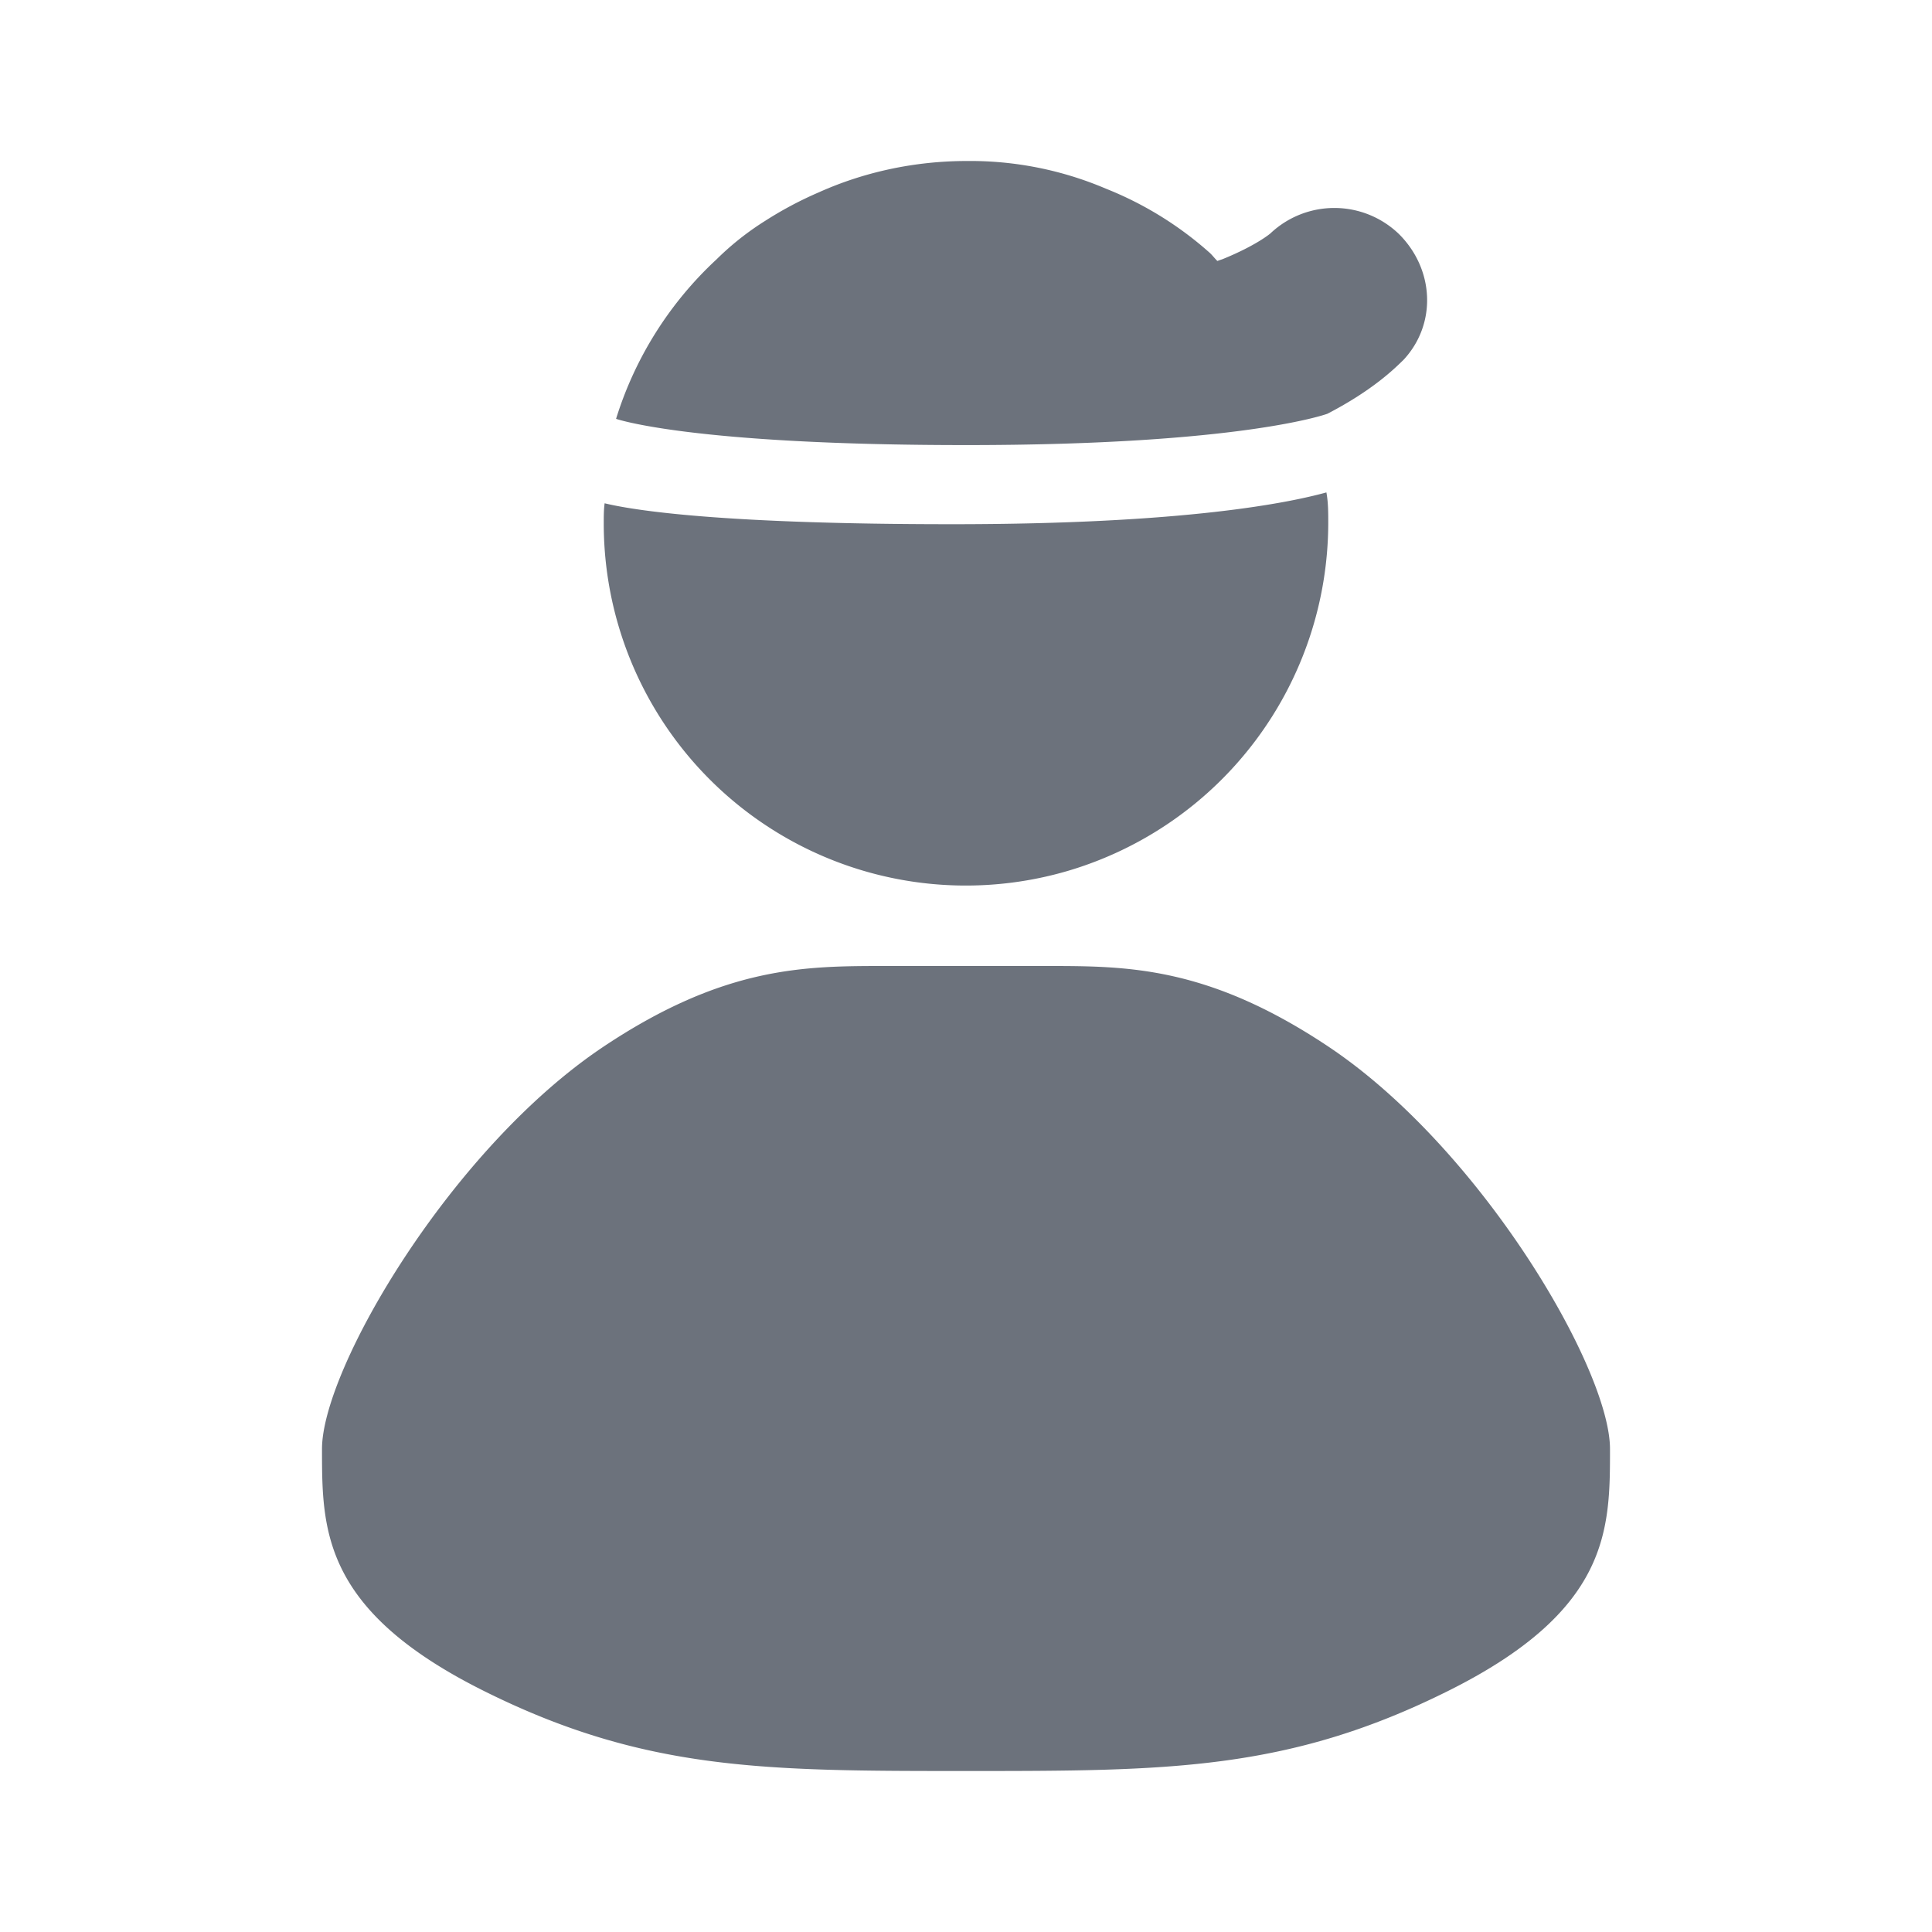 <svg width="24" height="24" viewBox="0 0 24 24" fill="none" xmlns="http://www.w3.org/2000/svg"><path fill-rule="evenodd" clip-rule="evenodd" d="M11.831 6.512c-2.857 0-3.948-.17-4.32-.26-.011.079-.011.169-.011.248a4.498 4.498 0 0 0 5.76 4.32A4.513 4.513 0 0 0 16.5 6.5c0-.134 0-.26-.023-.383-.45.124-1.732.395-4.646.395zm5.55-3.602a1.156 1.156 0 0 0-1.6-.01s-.172.148-.595.32c-.018.006-.044.014-.063.022-.037-.035-.066-.077-.105-.11a4.354 4.354 0 0 0-1.282-.789A4.296 4.296 0 0 0 12.01 2c-.65 0-1.28.138-1.84.39a4.62 4.62 0 0 0-.664.353 3.515 3.515 0 0 0-.606.48 4.528 4.528 0 0 0-1.247 1.98s.922.326 4.353.326c3.432 0 4.483-.389 4.483-.389.572-.296.846-.572.95-.674.411-.447.377-1.12-.058-1.556zM20 18c0 1 0 2-2 3s-3.5 1-6 1-4 0-6-1-2-2-2-3 1.61-3.74 3.5-5C9 12 10 12 11 12h2c1 0 2 0 3.5 1 1.89 1.26 3.5 4 3.5 5z" fill="#6C727C"/></svg>